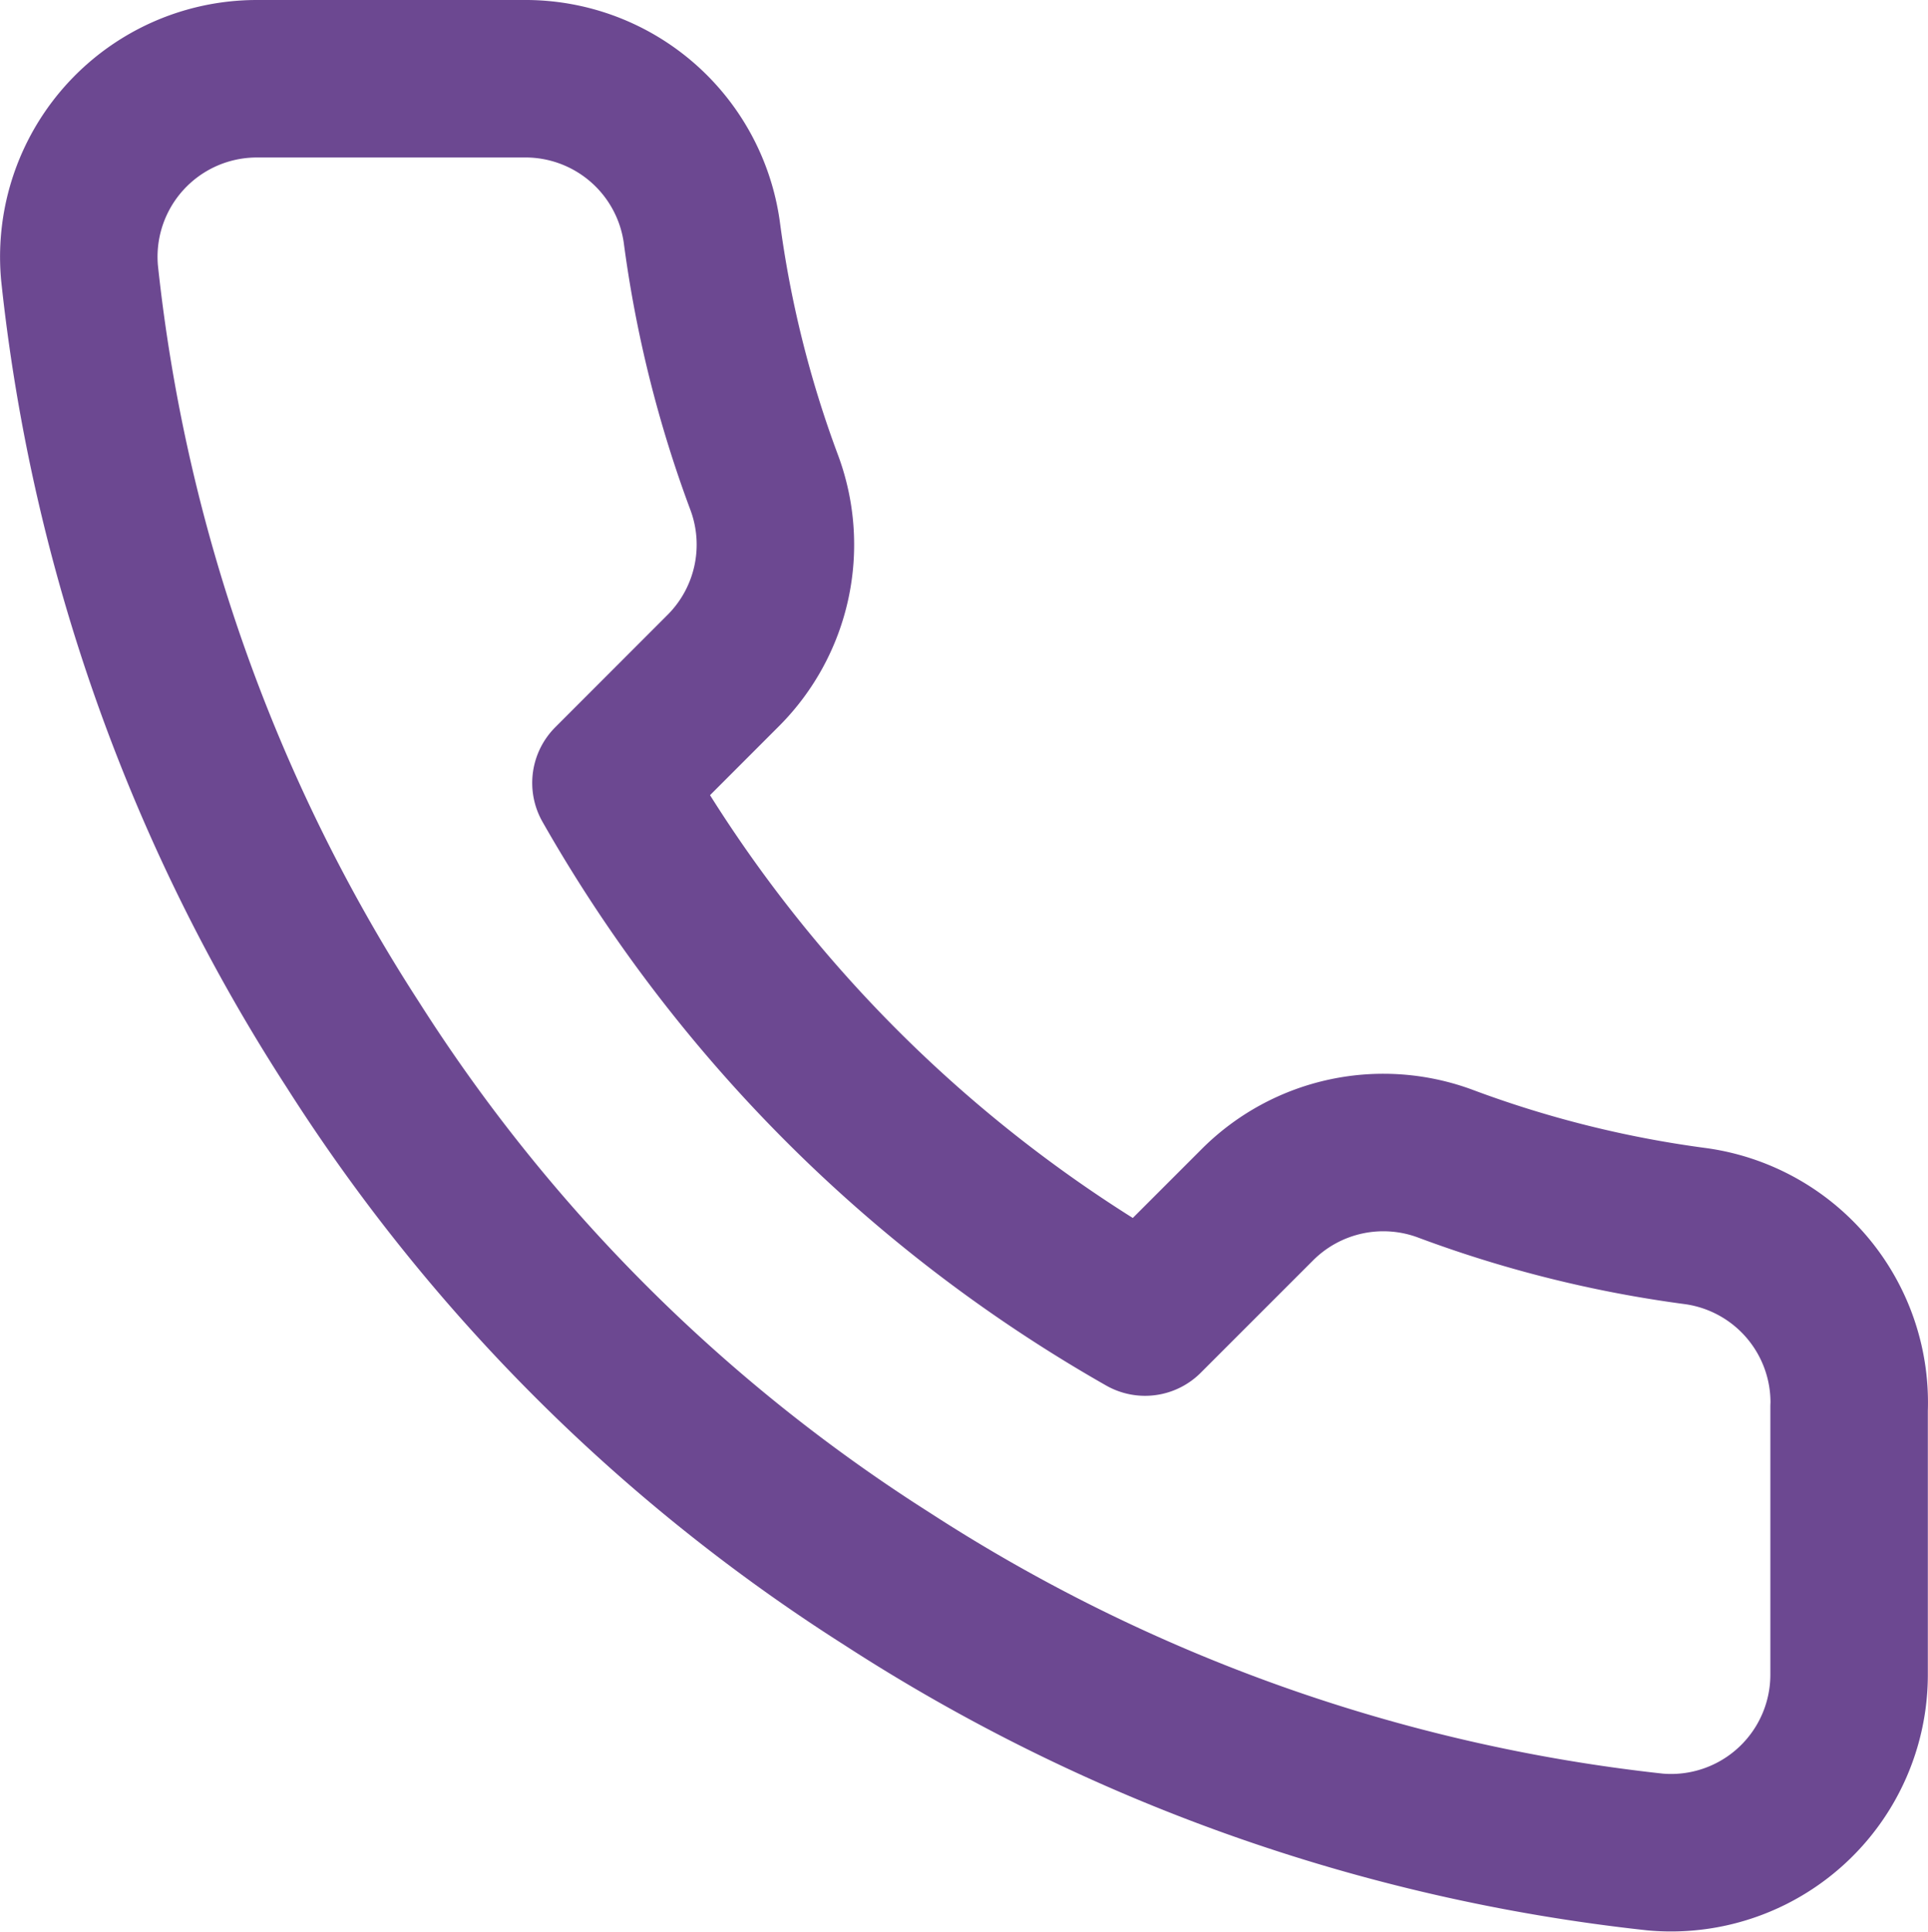 <svg xmlns="http://www.w3.org/2000/svg" width="24.485" height="24.53" viewBox="0 0 24.485 24.53">
  <path id="Path_1905" data-name="Path 1905" d="M25.65,19.866v3.391a2.261,2.261,0,0,1-2.464,2.261,22.372,22.372,0,0,1-9.756-3.47,22.044,22.044,0,0,1-6.783-6.783,22.372,22.372,0,0,1-3.47-9.8A2.261,2.261,0,0,1,5.427,3H8.818a2.261,2.261,0,0,1,2.261,1.944,14.515,14.515,0,0,0,.791,3.177,2.261,2.261,0,0,1-.509,2.385L9.926,11.942a18.087,18.087,0,0,0,6.783,6.783l1.436-1.436a2.261,2.261,0,0,1,2.385-.509,14.515,14.515,0,0,0,3.177.791,2.261,2.261,0,0,1,1.944,2.295Z" transform="translate(-2.167 -2)" fill="none" stroke="#6c4891" stroke-linecap="round" stroke-linejoin="round" stroke-width="2"/>
</svg>
